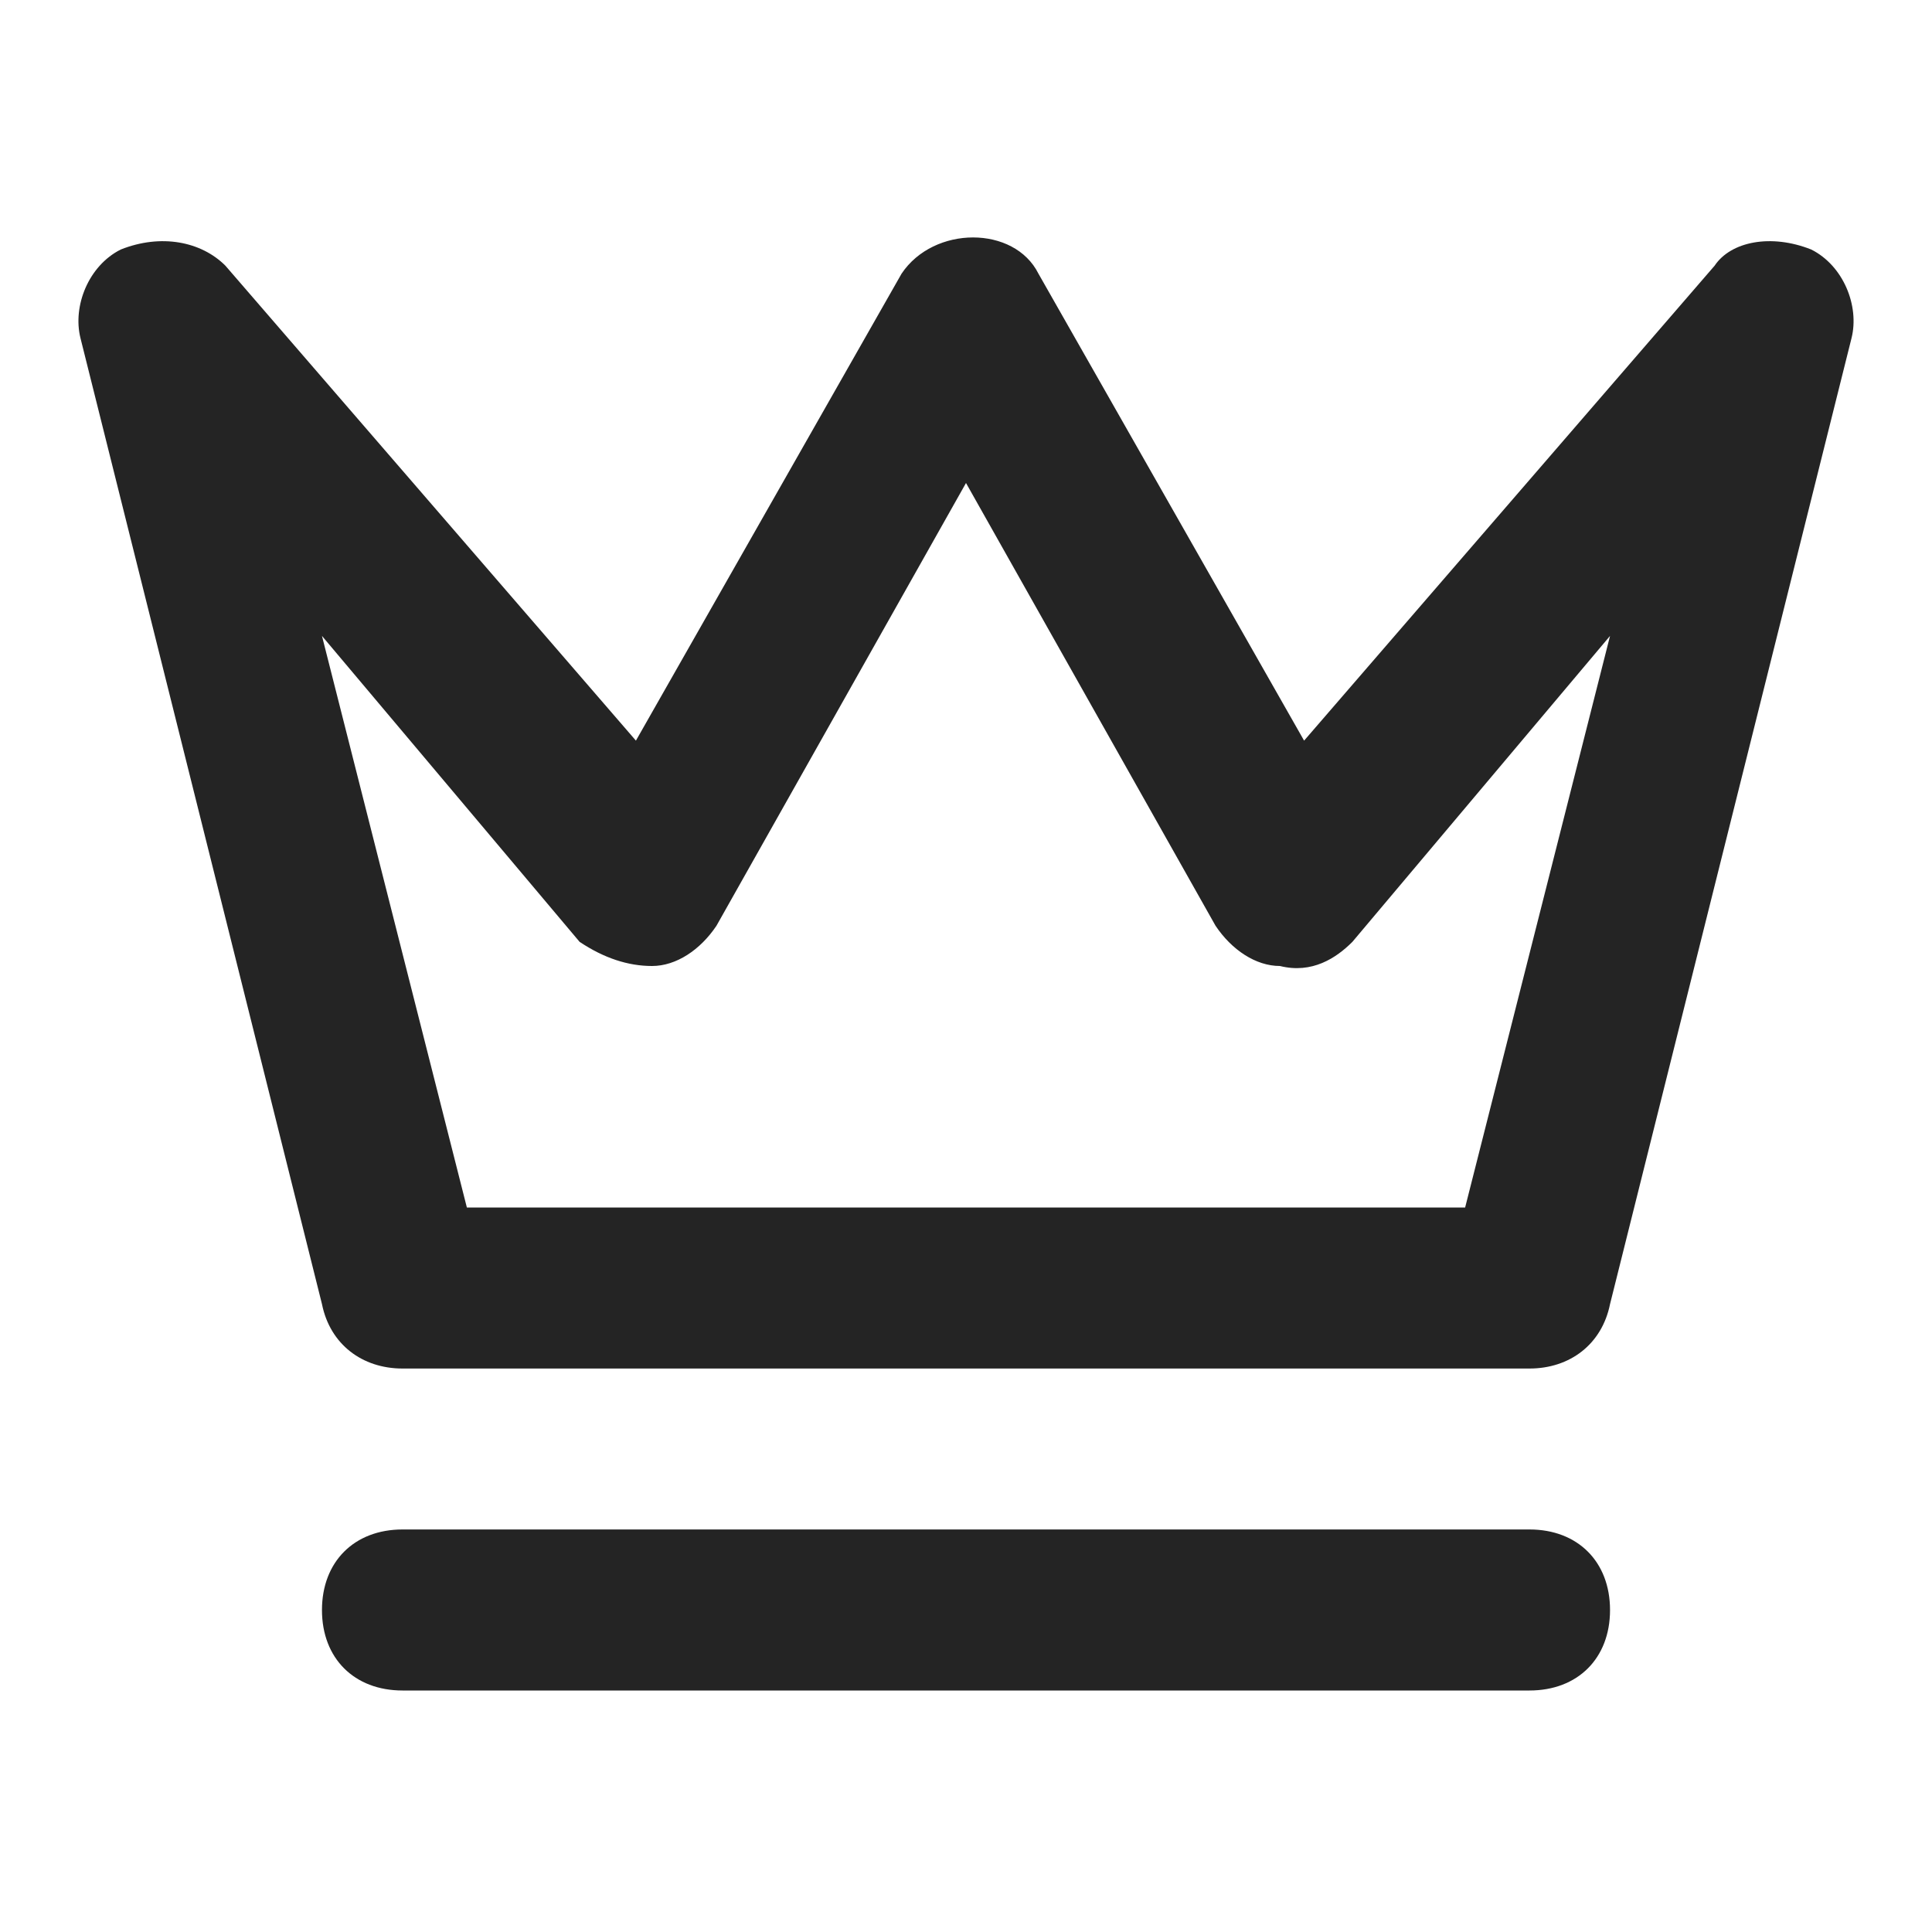 <svg width="20" height="20" viewBox="0 0 20 20" fill="none" xmlns="http://www.w3.org/2000/svg">
<path d="M15.833 17.5H4.167C3.667 17.5 3.333 17.167 3.333 16.667C3.333 16.167 3.667 15.833 4.167 15.833H15.833C16.333 15.833 16.667 16.167 16.667 16.667C16.667 17.167 16.333 17.5 15.833 17.5ZM15.833 14.167H4.167C3.75 14.167 3.417 13.917 3.333 13.5L0.833 3.5C0.75 3.167 0.917 2.75 1.25 2.583C1.667 2.417 2.083 2.5 2.333 2.75L6.583 7.667L9.333 2.833C9.667 2.333 10.5 2.333 10.75 2.833L13.5 7.667L17.75 2.75C17.917 2.5 18.333 2.417 18.75 2.583C19.083 2.75 19.25 3.167 19.167 3.5L16.667 13.5C16.583 13.917 16.25 14.167 15.833 14.167ZM4.833 12.5H15.167L16.667 6.583L14 9.75C13.833 9.917 13.583 10.083 13.25 10C13 10 12.75 9.833 12.583 9.583L10 5L7.417 9.583C7.25 9.833 7 10 6.75 10C6.5 10 6.25 9.917 6 9.75L3.333 6.583L4.833 12.5Z" fill="#242424"/>
</svg>
